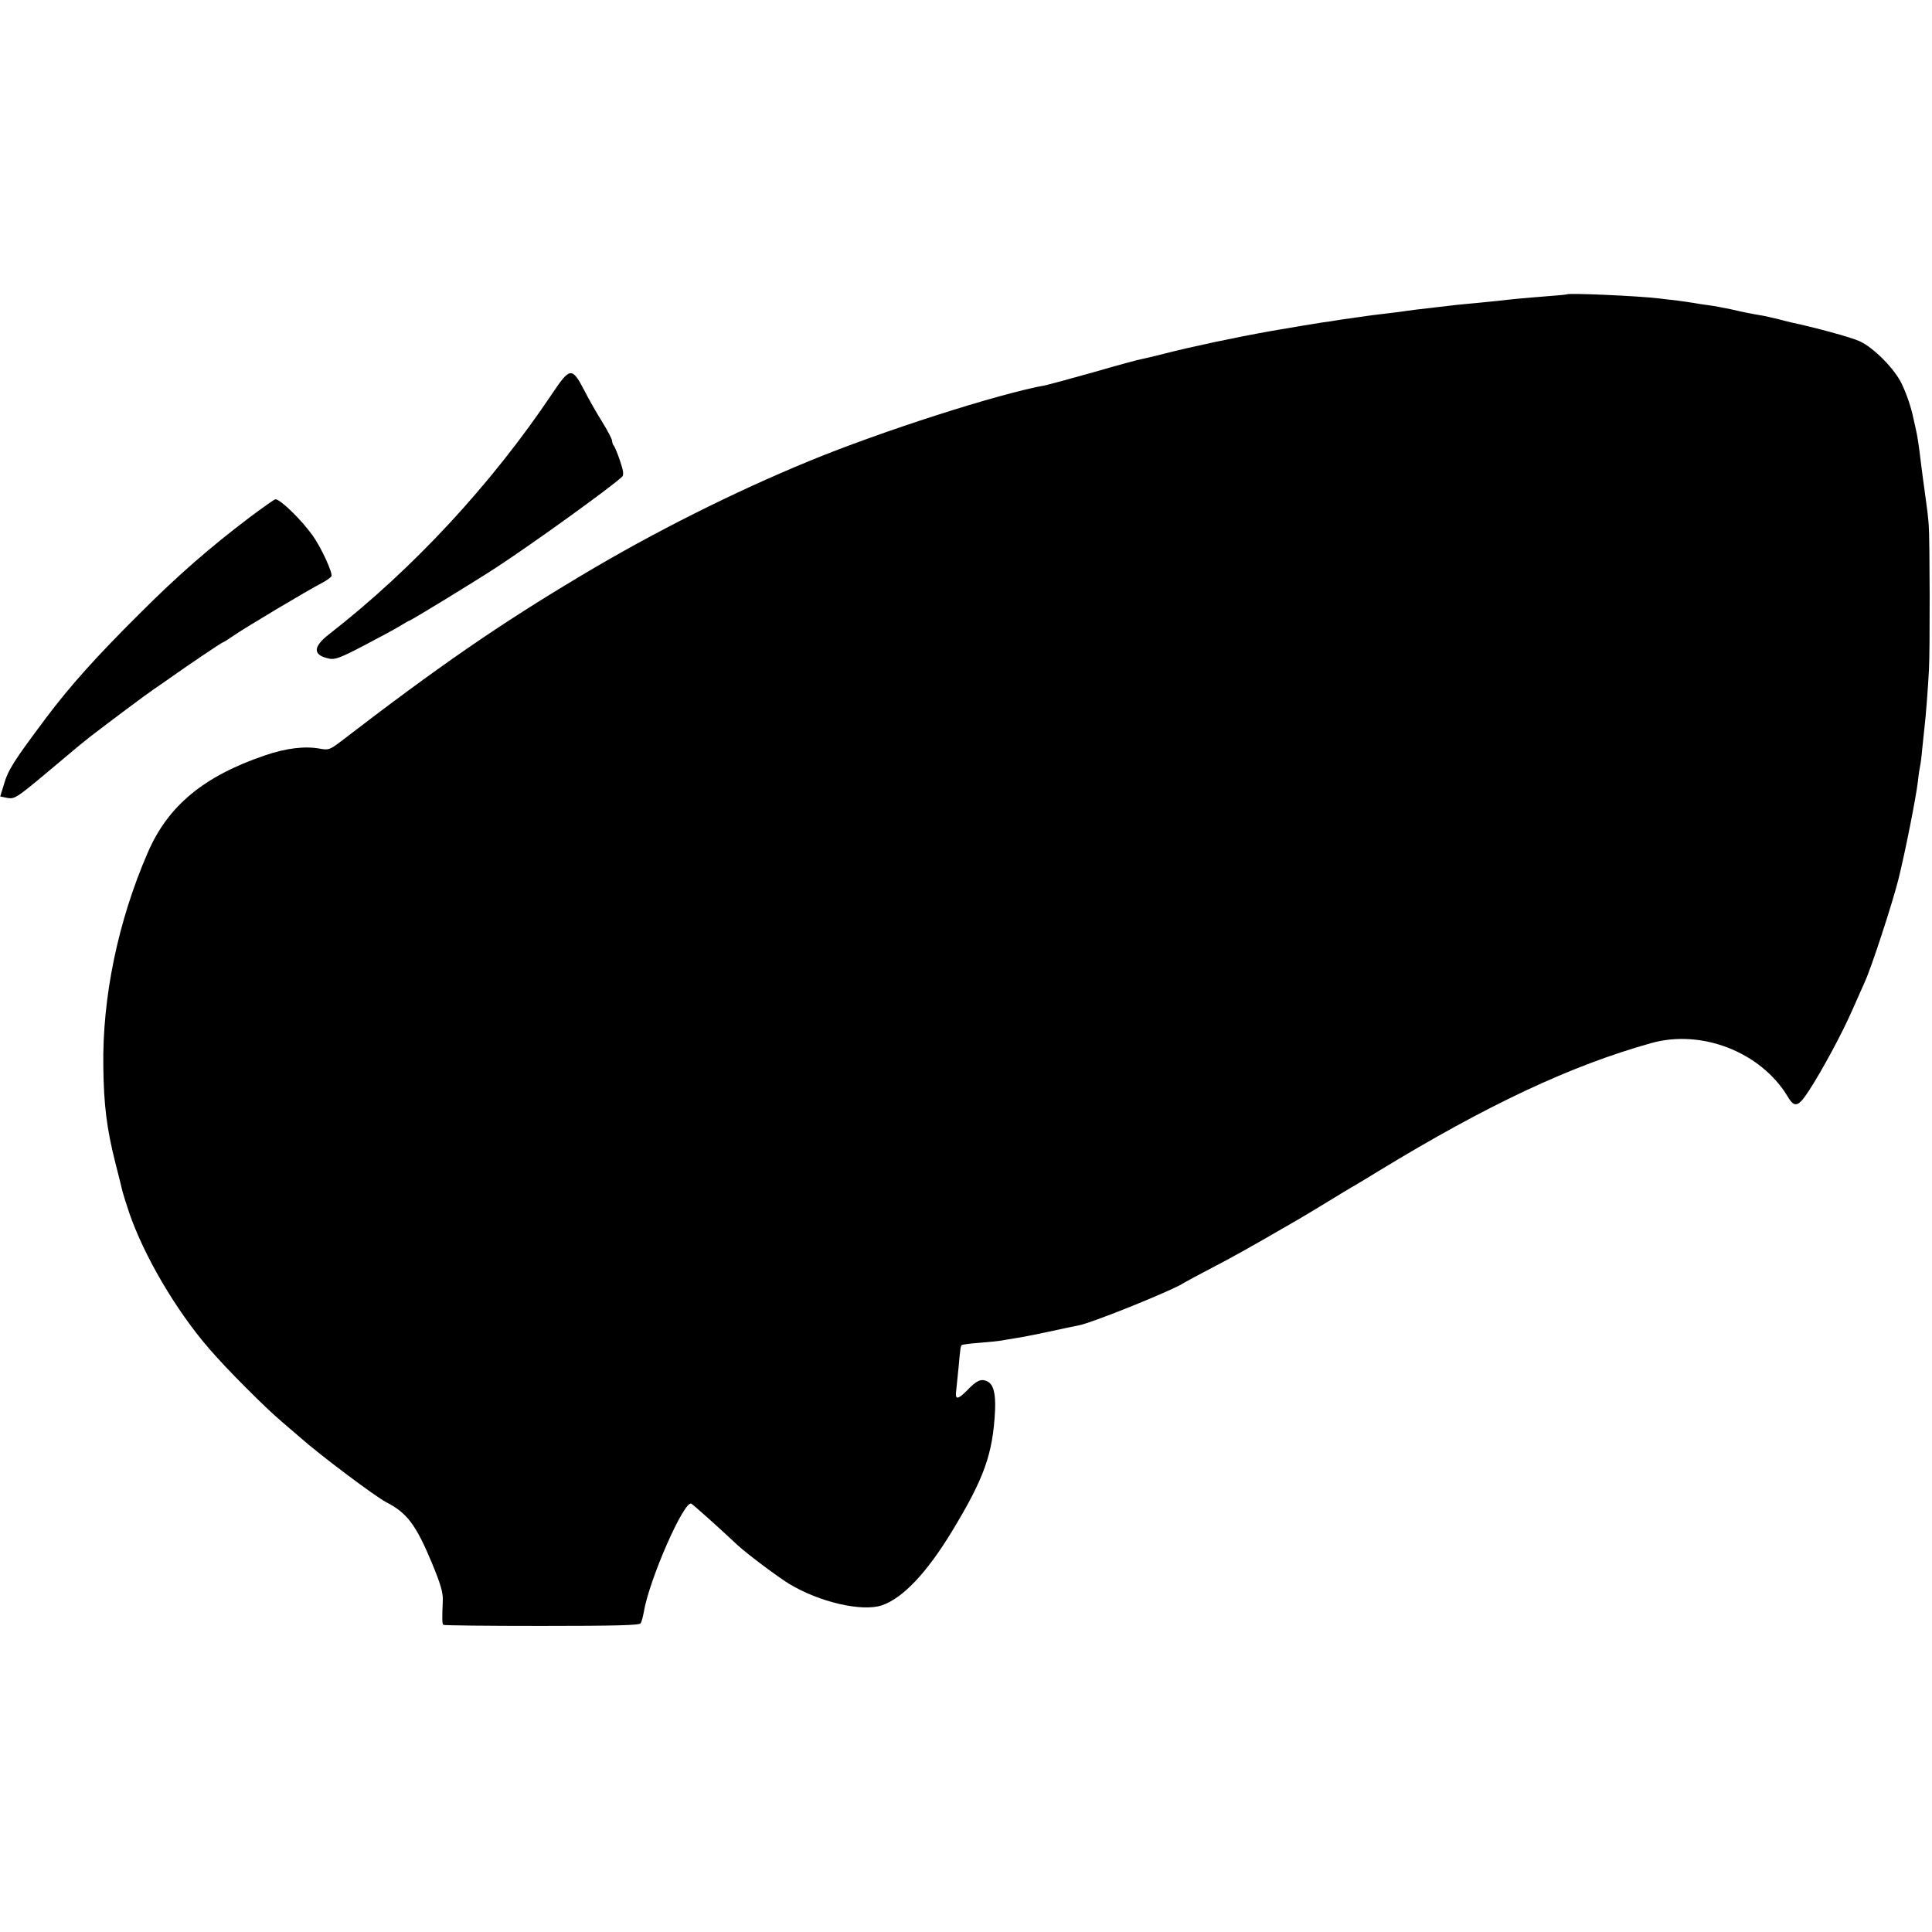 <?xml version="1.0" standalone="no"?>
<!DOCTYPE svg PUBLIC "-//W3C//DTD SVG 20010904//EN"
 "http://www.w3.org/TR/2001/REC-SVG-20010904/DTD/svg10.dtd">
<svg version="1.0" xmlns="http://www.w3.org/2000/svg"
 width="890pt" height="890pt" viewBox="0 0 890 890"
 preserveAspectRatio="xMidYMid meet">
<g transform="translate(0,890) scale(0.1,-0.1)"
fill="#000000" stroke="none">
<path d="M7217 7544 c-1 -1 -38 -5 -82 -8 -127 -10 -176 -15 -235 -22 -30 -3
-71 -7 -90 -9 -19 -2 -62 -6 -95 -9 -33 -4 -76 -9 -95 -11 -56 -6 -144 -17
-160 -20 -8 -1 -44 -6 -80 -10 -36 -4 -72 -9 -80 -10 -8 -1 -40 -6 -70 -10
-30 -4 -64 -9 -75 -11 -10 -2 -37 -6 -60 -9 -47 -7 -123 -20 -240 -40 -163
-29 -361 -71 -495 -105 -41 -11 -86 -21 -100 -24 -14 -2 -113 -29 -220 -60
-107 -30 -206 -57 -220 -60 -219 -39 -761 -213 -1095 -351 -345 -142 -714
-327 -1045 -525 -382 -228 -655 -416 -1117 -771 -43 -32 -51 -35 -88 -28 -70
13 -156 3 -255 -31 -282 -96 -446 -232 -539 -447 -137 -315 -210 -666 -205
-988 2 -174 16 -286 55 -440 17 -66 32 -127 34 -136 2 -8 15 -51 30 -95 67
-196 214 -448 366 -624 83 -97 259 -273 338 -340 29 -25 67 -57 85 -73 89 -79
346 -272 395 -297 96 -49 138 -105 211 -281 39 -94 51 -135 50 -169 -4 -87 -3
-110 2 -115 3 -3 207 -5 454 -5 342 0 450 3 455 12 5 7 11 31 15 53 25 149
186 516 219 498 11 -7 116 -100 214 -192 46 -42 185 -146 236 -177 140 -85
337 -130 428 -99 96 33 206 149 322 340 149 246 189 356 199 560 3 78 -8 119
-37 132 -28 13 -48 4 -94 -44 -42 -42 -54 -42 -48 2 2 20 7 68 11 108 8 90 9
95 15 101 2 2 38 7 79 10 41 3 86 8 100 10 14 3 43 7 65 11 22 3 90 16 150 29
61 13 124 27 142 30 60 10 443 165 488 197 6 4 62 34 125 67 98 51 165 88 398
223 18 10 74 44 125 75 50 31 106 64 122 74 17 9 73 43 125 75 502 306 886
486 1257 590 233 65 505 -42 628 -246 32 -54 49 -49 99 28 62 96 151 261 198
368 22 49 49 110 59 133 31 68 125 356 154 470 31 124 81 376 90 452 3 30 8
62 10 70 2 8 7 44 10 80 4 36 8 79 10 95 6 46 17 192 21 270 5 88 4 605 -1
665 -3 43 -8 80 -19 160 -3 19 -10 73 -16 120 -11 93 -17 132 -26 170 -3 14
-7 32 -9 40 -10 50 -30 110 -53 159 -32 70 -130 169 -195 199 -38 18 -212 65
-317 87 -8 2 -33 8 -55 14 -22 5 -53 13 -70 16 -71 12 -93 17 -150 30 -33 7
-80 16 -105 19 -25 3 -54 8 -65 10 -12 2 -45 7 -75 11 -30 3 -68 8 -85 10 -98
12 -419 26 -428 19z"/>
<path d="M2544 7087 c-280 -418 -642 -808 -1026 -1107 -78 -60 -78 -98 -2
-114 27 -6 53 4 160 60 71 37 145 77 166 90 21 13 40 24 42 24 7 0 298 178
401 245 174 114 525 367 581 419 8 8 6 27 -9 71 -11 33 -24 64 -28 70 -5 5 -9
15 -9 23 0 8 -20 47 -45 87 -25 40 -63 106 -83 146 -57 109 -66 108 -148 -14z"/>
<path d="M1153 6519 c-185 -140 -332 -268 -503 -439 -204 -202 -329 -342 -437
-486 -154 -206 -175 -239 -196 -311 l-16 -52 34 -7 c31 -5 42 1 162 101 171
144 173 145 218 181 91 70 262 198 295 220 19 13 53 36 75 52 83 59 236 162
240 162 3 0 27 15 53 33 50 35 340 208 406 242 21 11 40 25 43 31 6 16 -48
133 -86 186 -51 72 -149 168 -172 168 -5 0 -57 -37 -116 -81z"/>
</g>
</svg>

